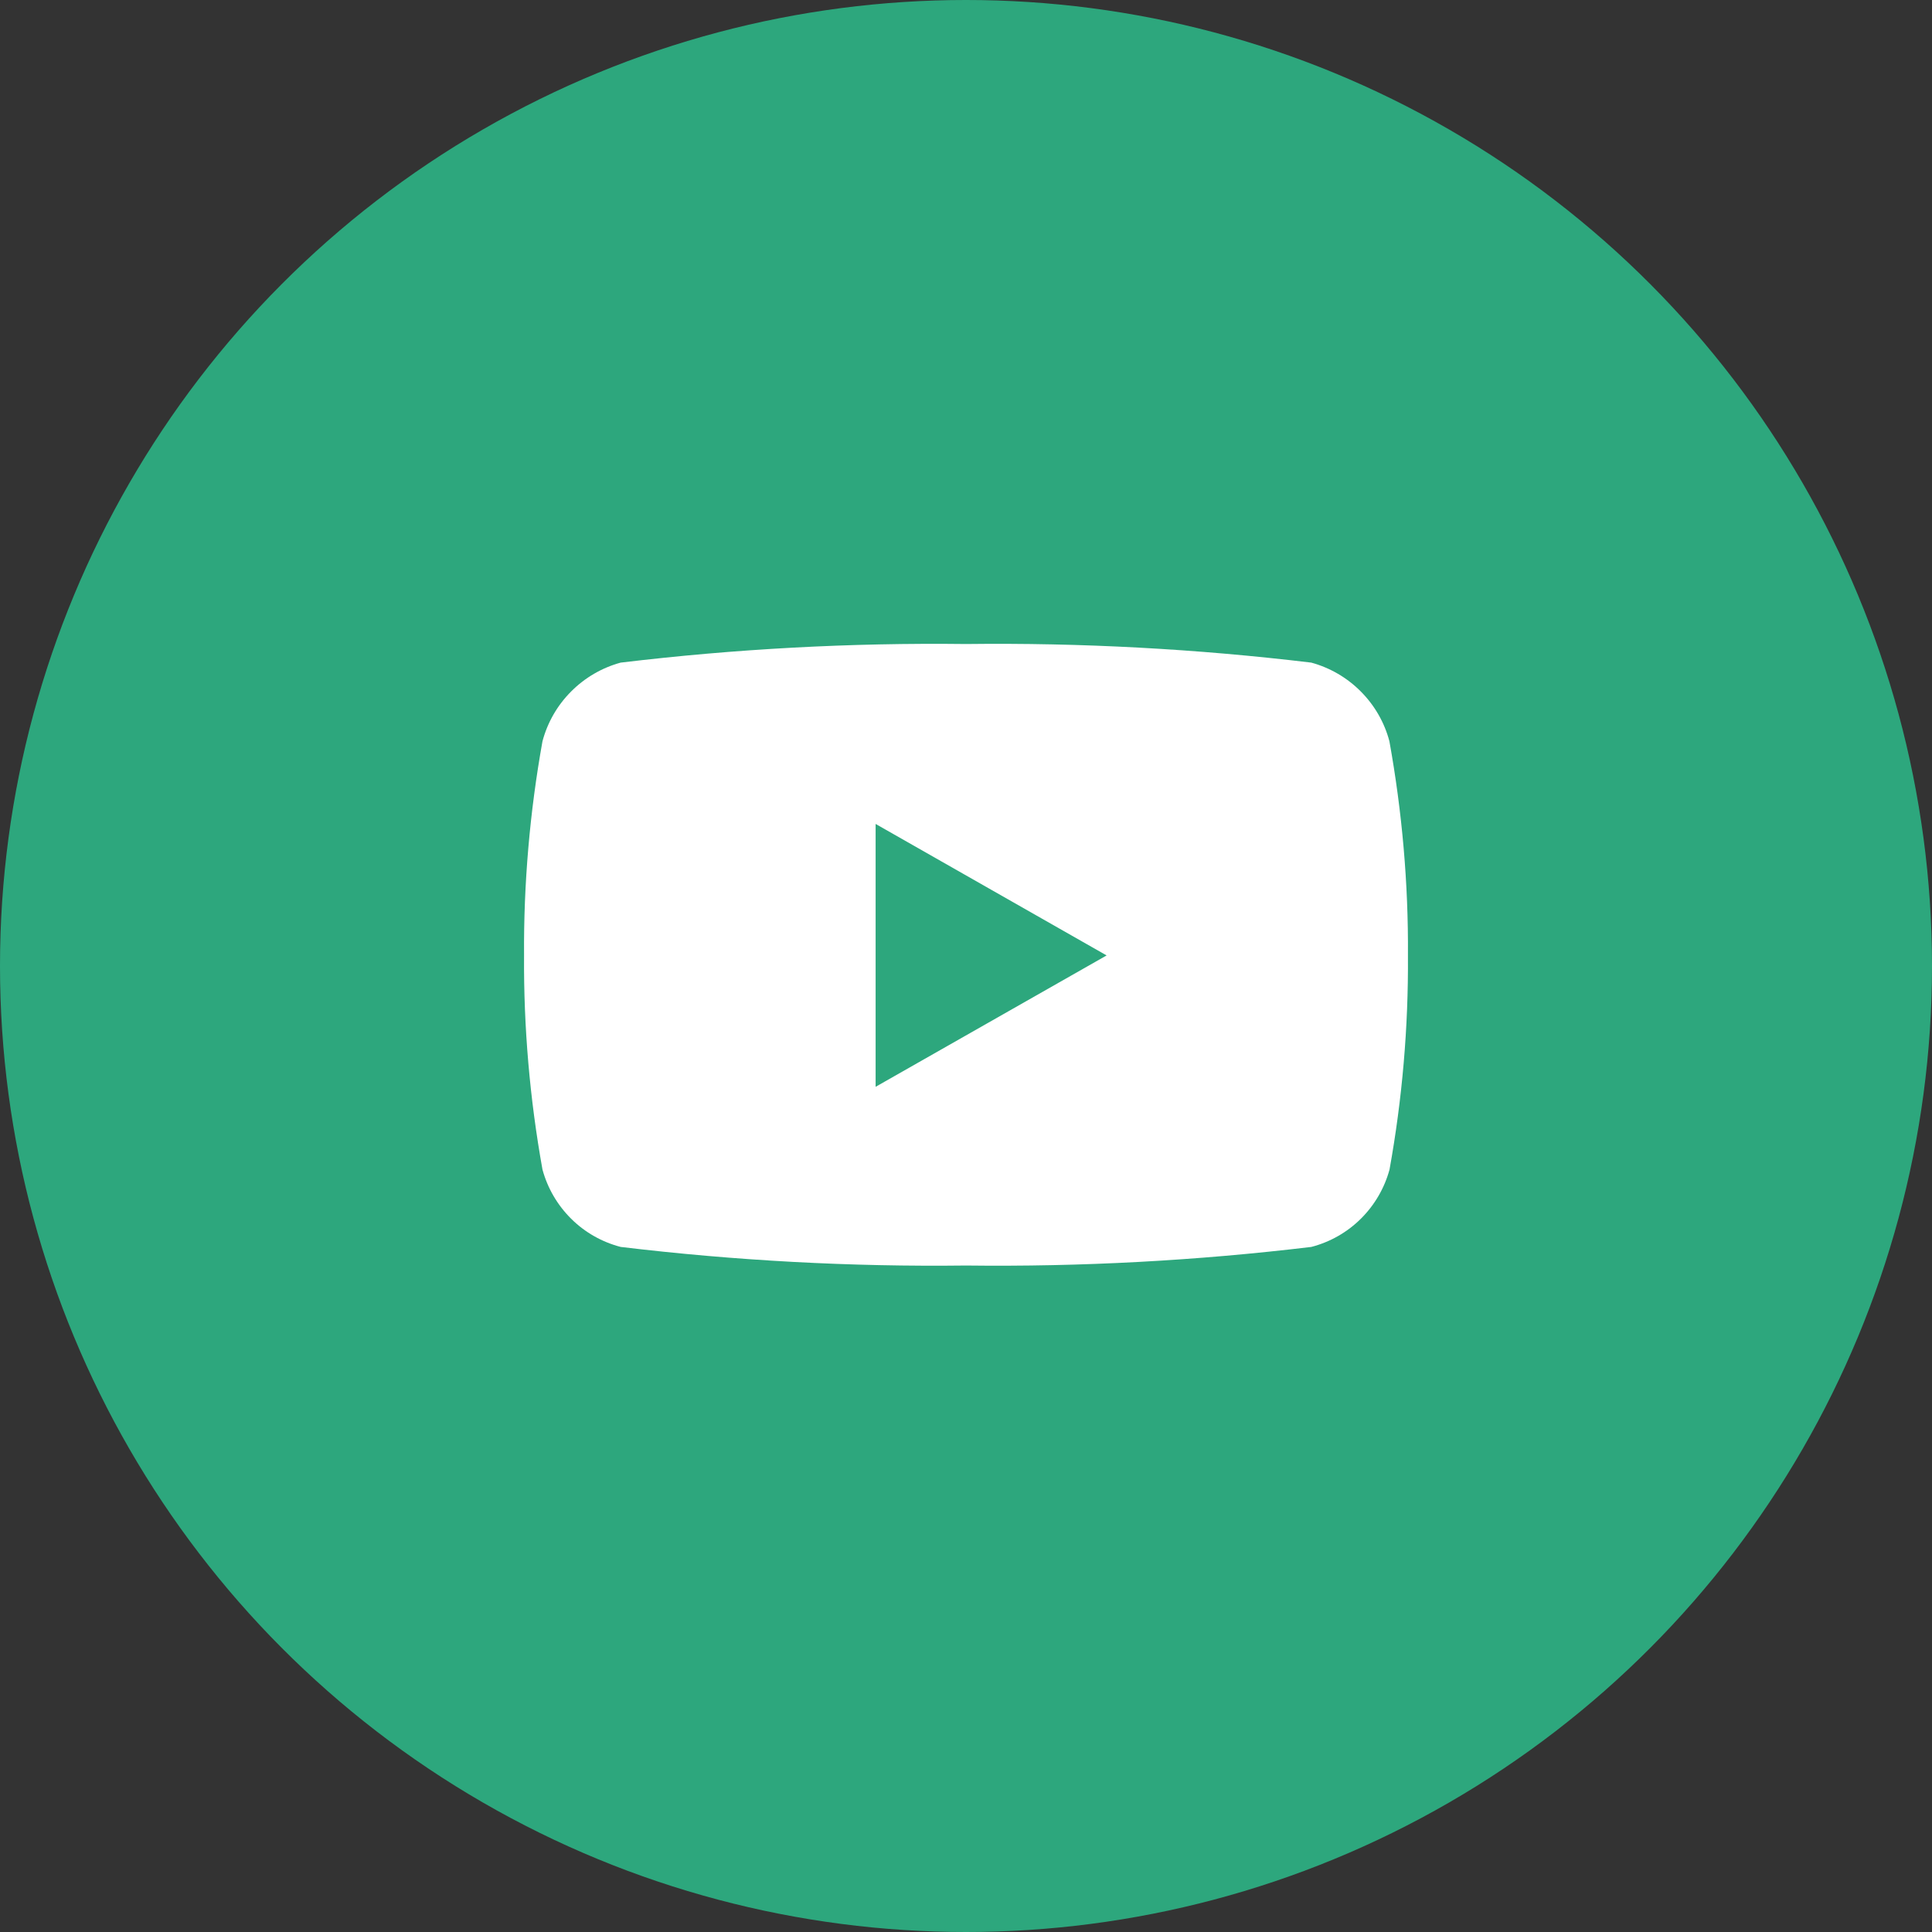 <svg width="32" height="32" viewBox="0 0 32 32" fill="none" xmlns="http://www.w3.org/2000/svg">
<rect x="0" y="0" width="32" height="32" fill="#333333" stroke="none"/>
<circle cx="16" cy="16" r="16" fill="#2DA77D"/>
<g clip-path="url(#clip0_80_502)">
<path d="M23.013 12.278C22.931 11.966 22.767 11.682 22.54 11.454C22.313 11.225 22.03 11.06 21.719 10.975C19.821 10.747 17.911 10.644 16 10.667C14.089 10.644 12.178 10.747 10.28 10.975C9.969 11.06 9.686 11.225 9.459 11.454C9.231 11.682 9.068 11.966 8.985 12.278C8.775 13.448 8.672 14.636 8.68 15.825C8.672 17.014 8.775 18.201 8.985 19.371C9.069 19.68 9.233 19.961 9.46 20.186C9.687 20.412 9.97 20.572 10.28 20.653C12.178 20.881 14.089 20.984 16 20.961C17.912 20.984 19.822 20.881 21.72 20.653C22.03 20.572 22.313 20.412 22.54 20.186C22.767 19.961 22.931 19.68 23.015 19.371C23.226 18.201 23.328 17.014 23.32 15.825C23.328 14.636 23.224 13.448 23.013 12.278ZM14.503 18.001V13.647L18.329 15.825L14.503 18.001Z" fill="white"/>
</g>
<defs>
<clipPath id="clip0_80_502">
<rect width="16" height="16" fill="white" transform="translate(8 8)"/>
</clipPath>
</defs>
</svg>
